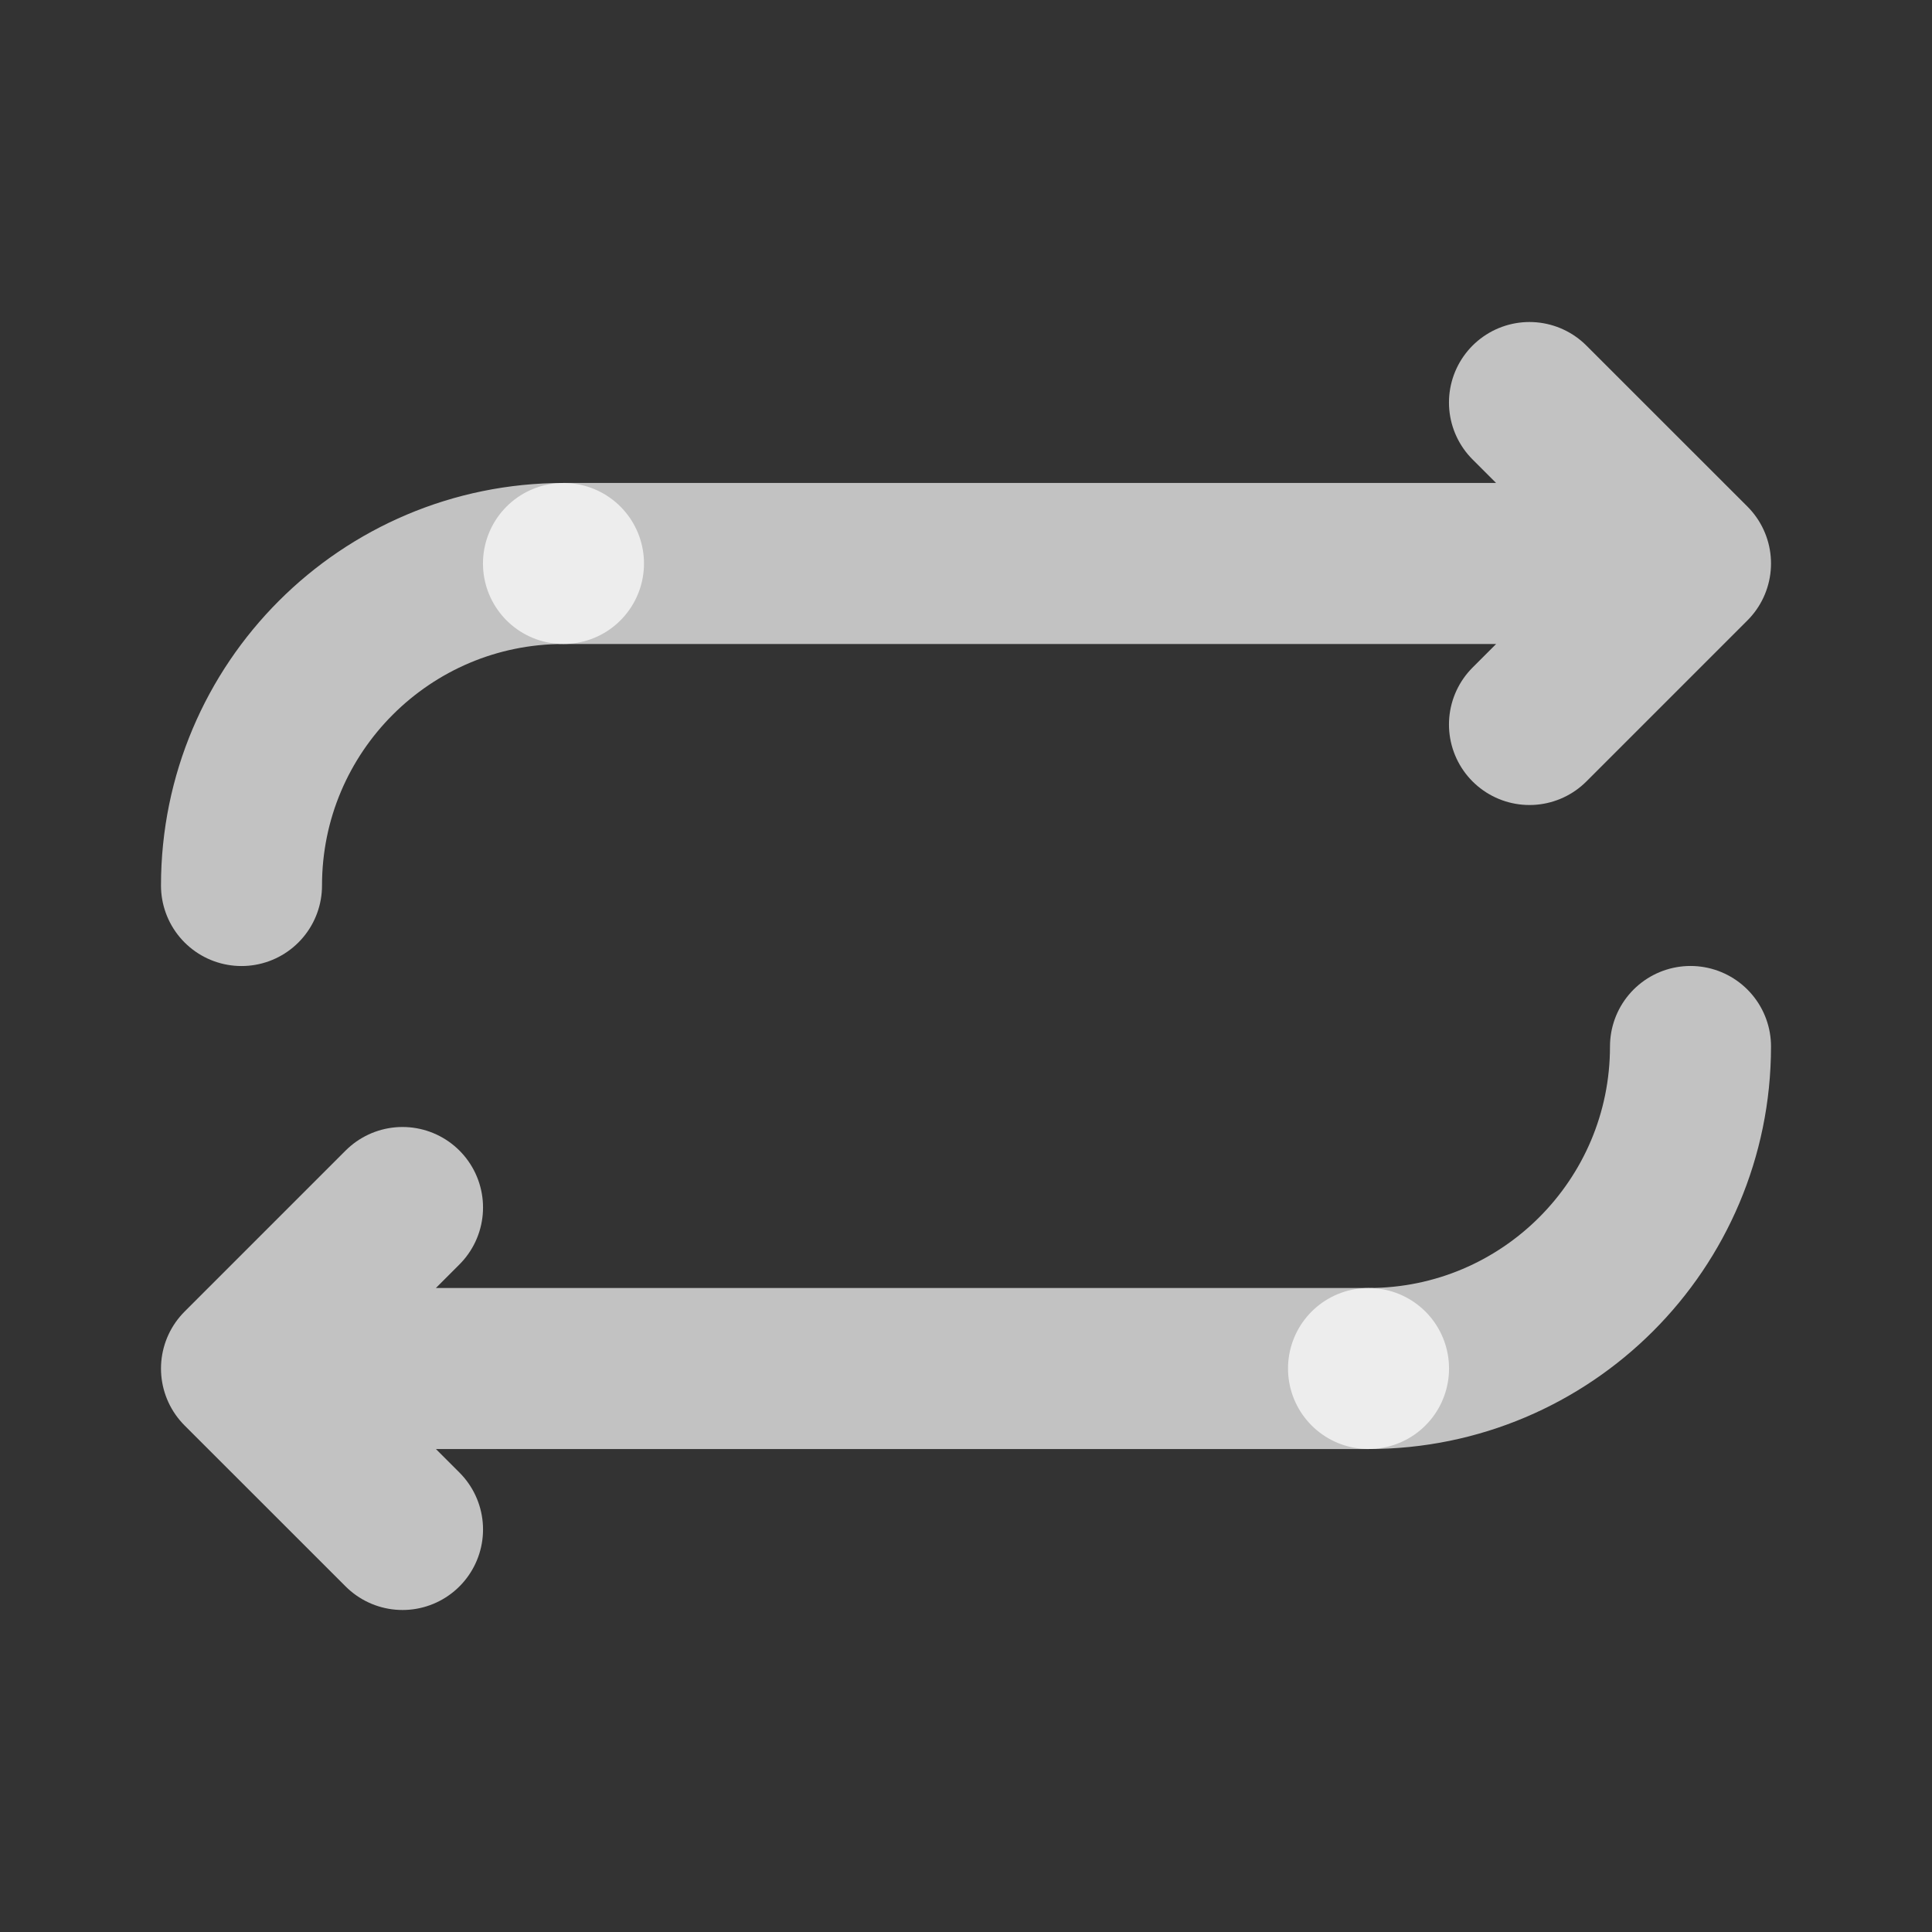 <svg width="32" height="32" viewBox="0 0 32 32" fill="none" xmlns="http://www.w3.org/2000/svg">
<rect x="0" y="0" width="32" height="32" fill="#333333" stroke="none"/>
<g clip-path="url(#clip0_0_73)">
<path d="M25.333 6.667L28 9.333M28 9.333L25.333 12M28 9.333H9.333" stroke="white" stroke-opacity="0.7" stroke-width="2.667" stroke-linecap="round" stroke-linejoin="round"/>
<path d="M6.667 25.333L4 22.667M4 22.667L6.667 20M4 22.667L22.667 22.667" stroke="white" stroke-opacity="0.7" stroke-width="2.667" stroke-linecap="round" stroke-linejoin="round"/>
<path d="M4 14.667C4 11.721 6.388 9.333 9.333 9.333" stroke="white" stroke-opacity="0.7" stroke-width="2.667" stroke-linecap="round"/>
<path d="M28 17.333C28 20.279 25.612 22.667 22.667 22.667" stroke="white" stroke-opacity="0.7" stroke-width="2.667" stroke-linecap="round"/>
</g>
<defs>
<clipPath id="clip0_0_73">
<rect width="32" height="32" fill="white"/>
</clipPath>
</defs>
</svg>
